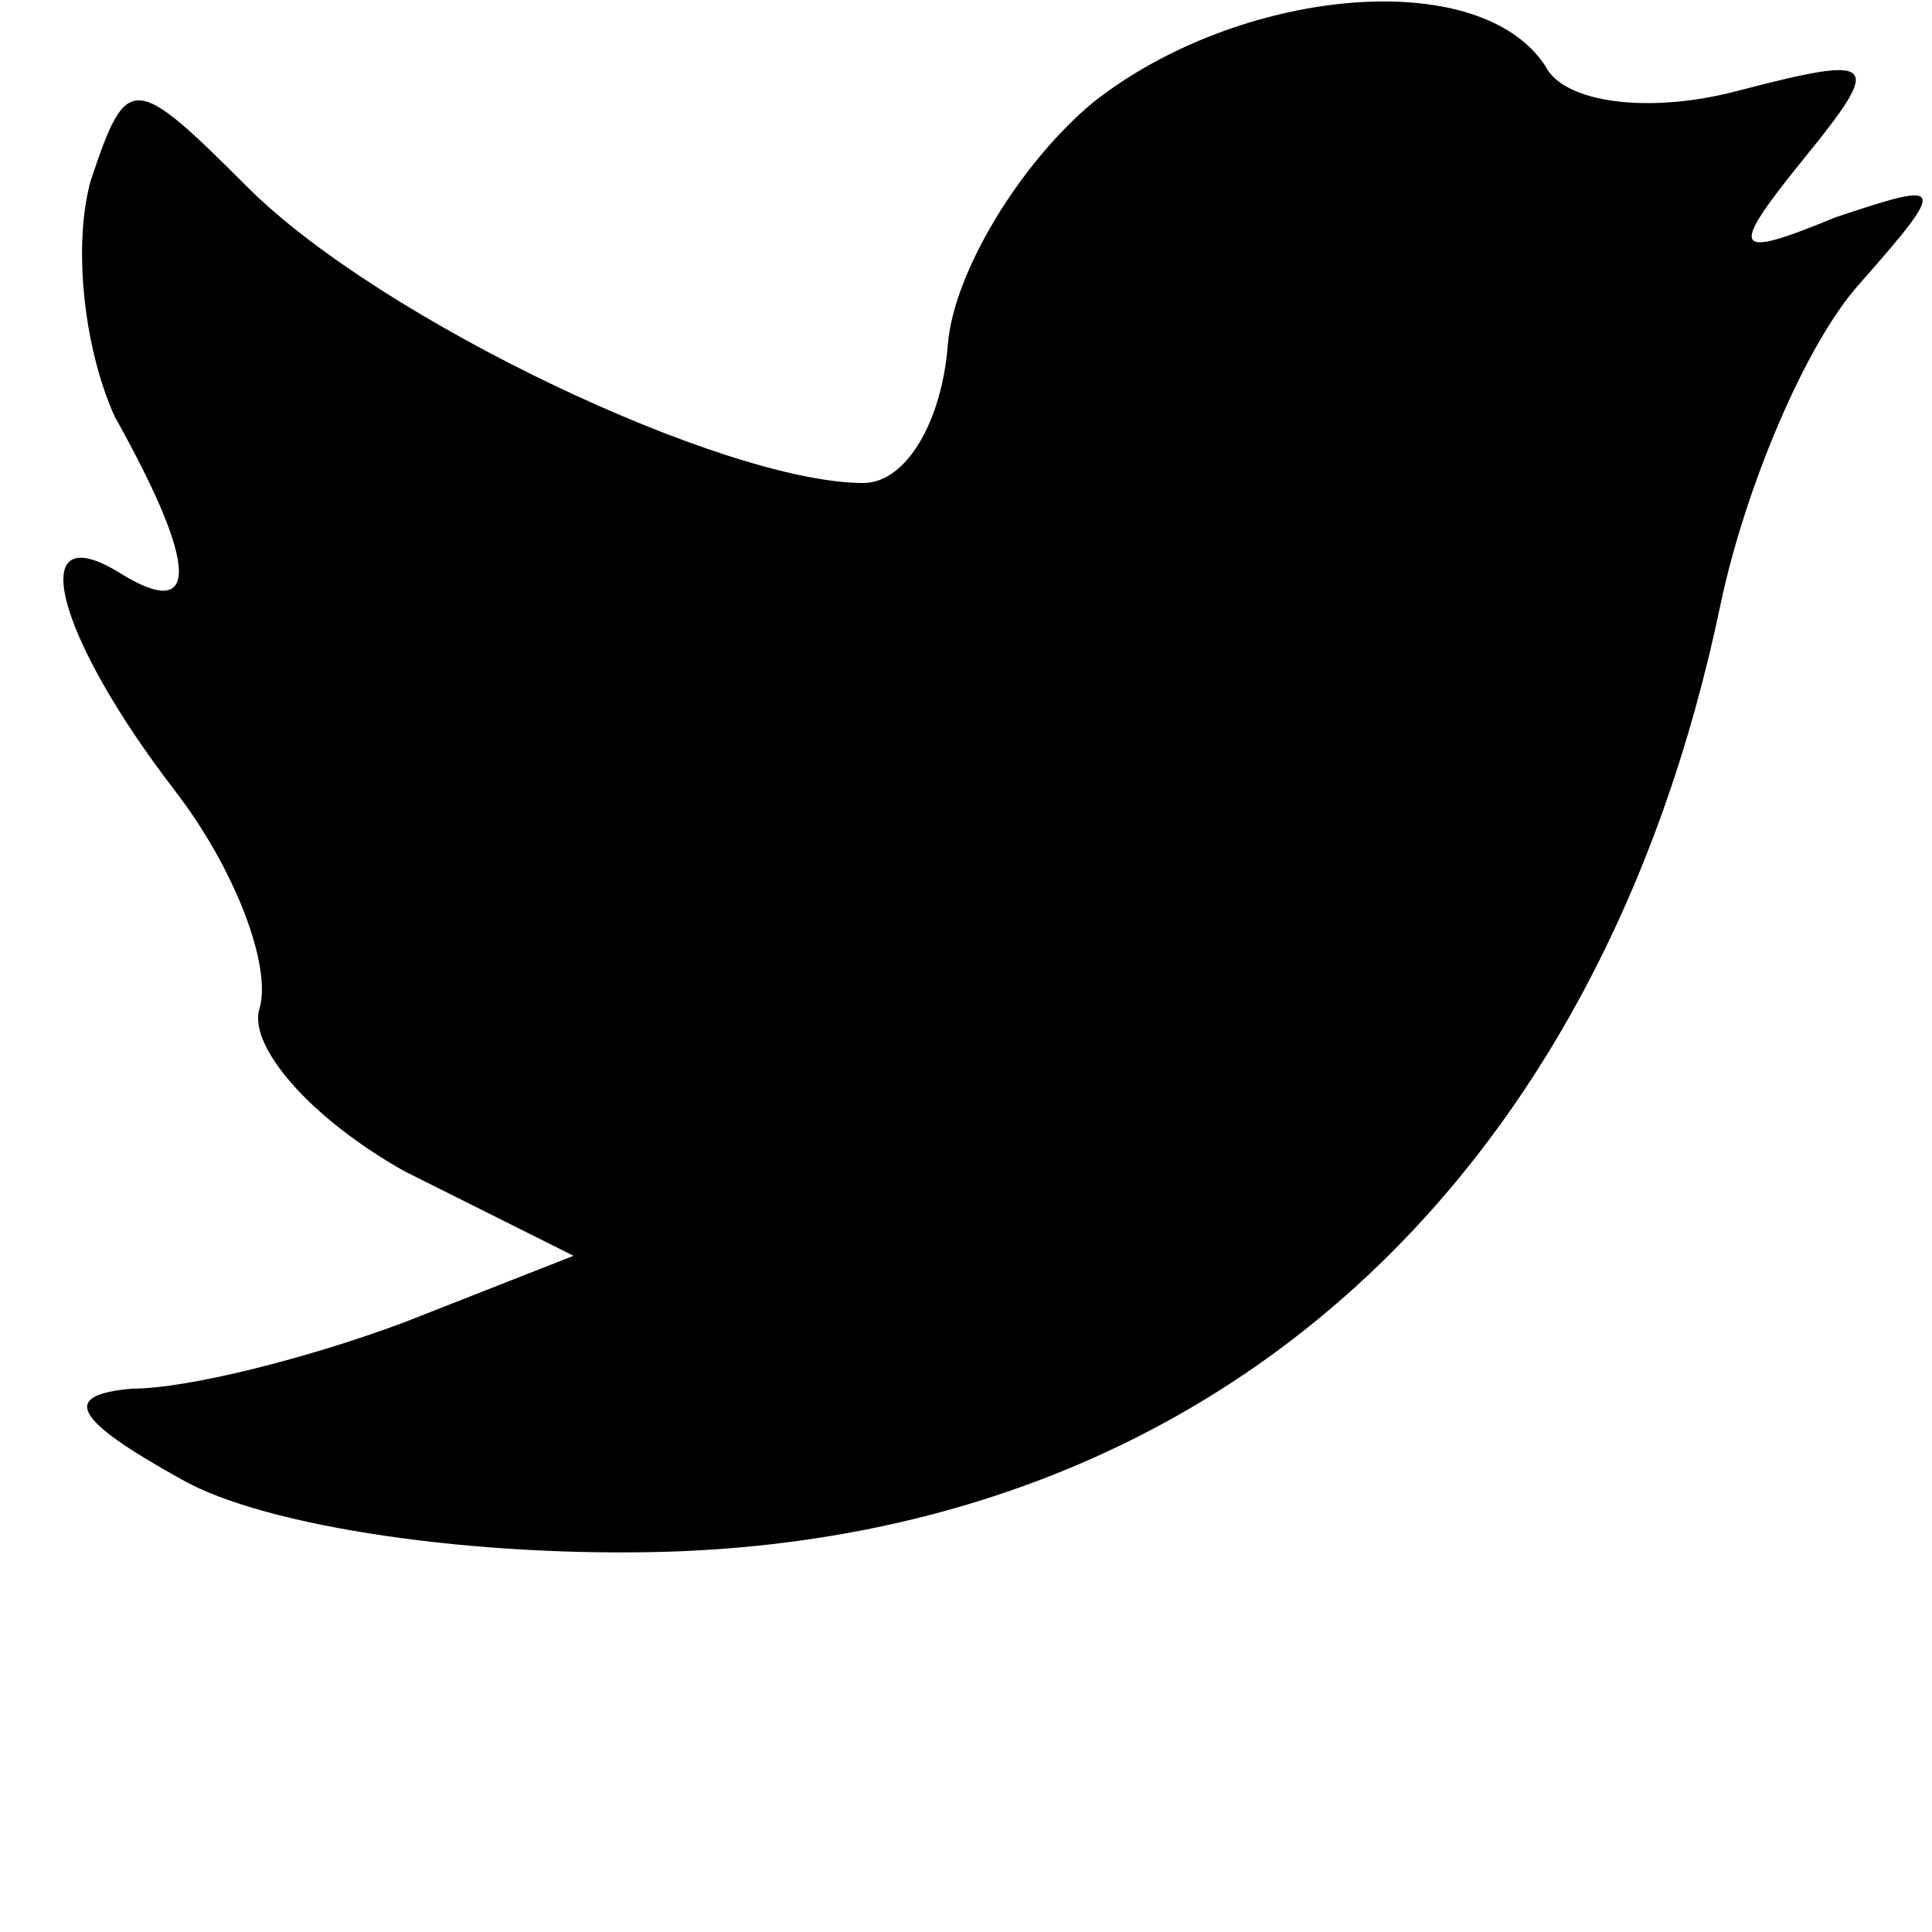 <svg version="1.0" xmlns="http://www.w3.org/2000/svg"
 width="32pt" height="32pt" viewBox="0 0 32 32"
 preserveAspectRatio="xMidYMid meet">
<g transform="translate(0,32) scale(0.1,-0.1)"
fill="#000000" stroke="none">
<path d="M181 303 c-12 -10 -23 -28 -24 -40 -1 -13 -7 -23 -14 -23 -23 0 -80
27 -102 49 -19 19 -20 19 -26 1 -3 -11 -1 -28 4 -39 14 -25 14 -34 1 -26 -16
10 -11 -10 9 -36 10 -13 16 -29 14 -36 -2 -6 8 -18 24 -27 l28 -14 -28 -11
c-16 -6 -36 -11 -45 -11 -12 -1 -10 -5 8 -15 14 -8 49 -13 81 -12 90 3 154 61
174 157 4 19 14 43 23 53 15 17 14 17 -4 11 -17 -7 -18 -6 -5 10 13 16 12 17
-11 11 -15 -4 -29 -2 -32 4 -11 17 -51 13 -75 -6z"/>
</g>
</svg>
